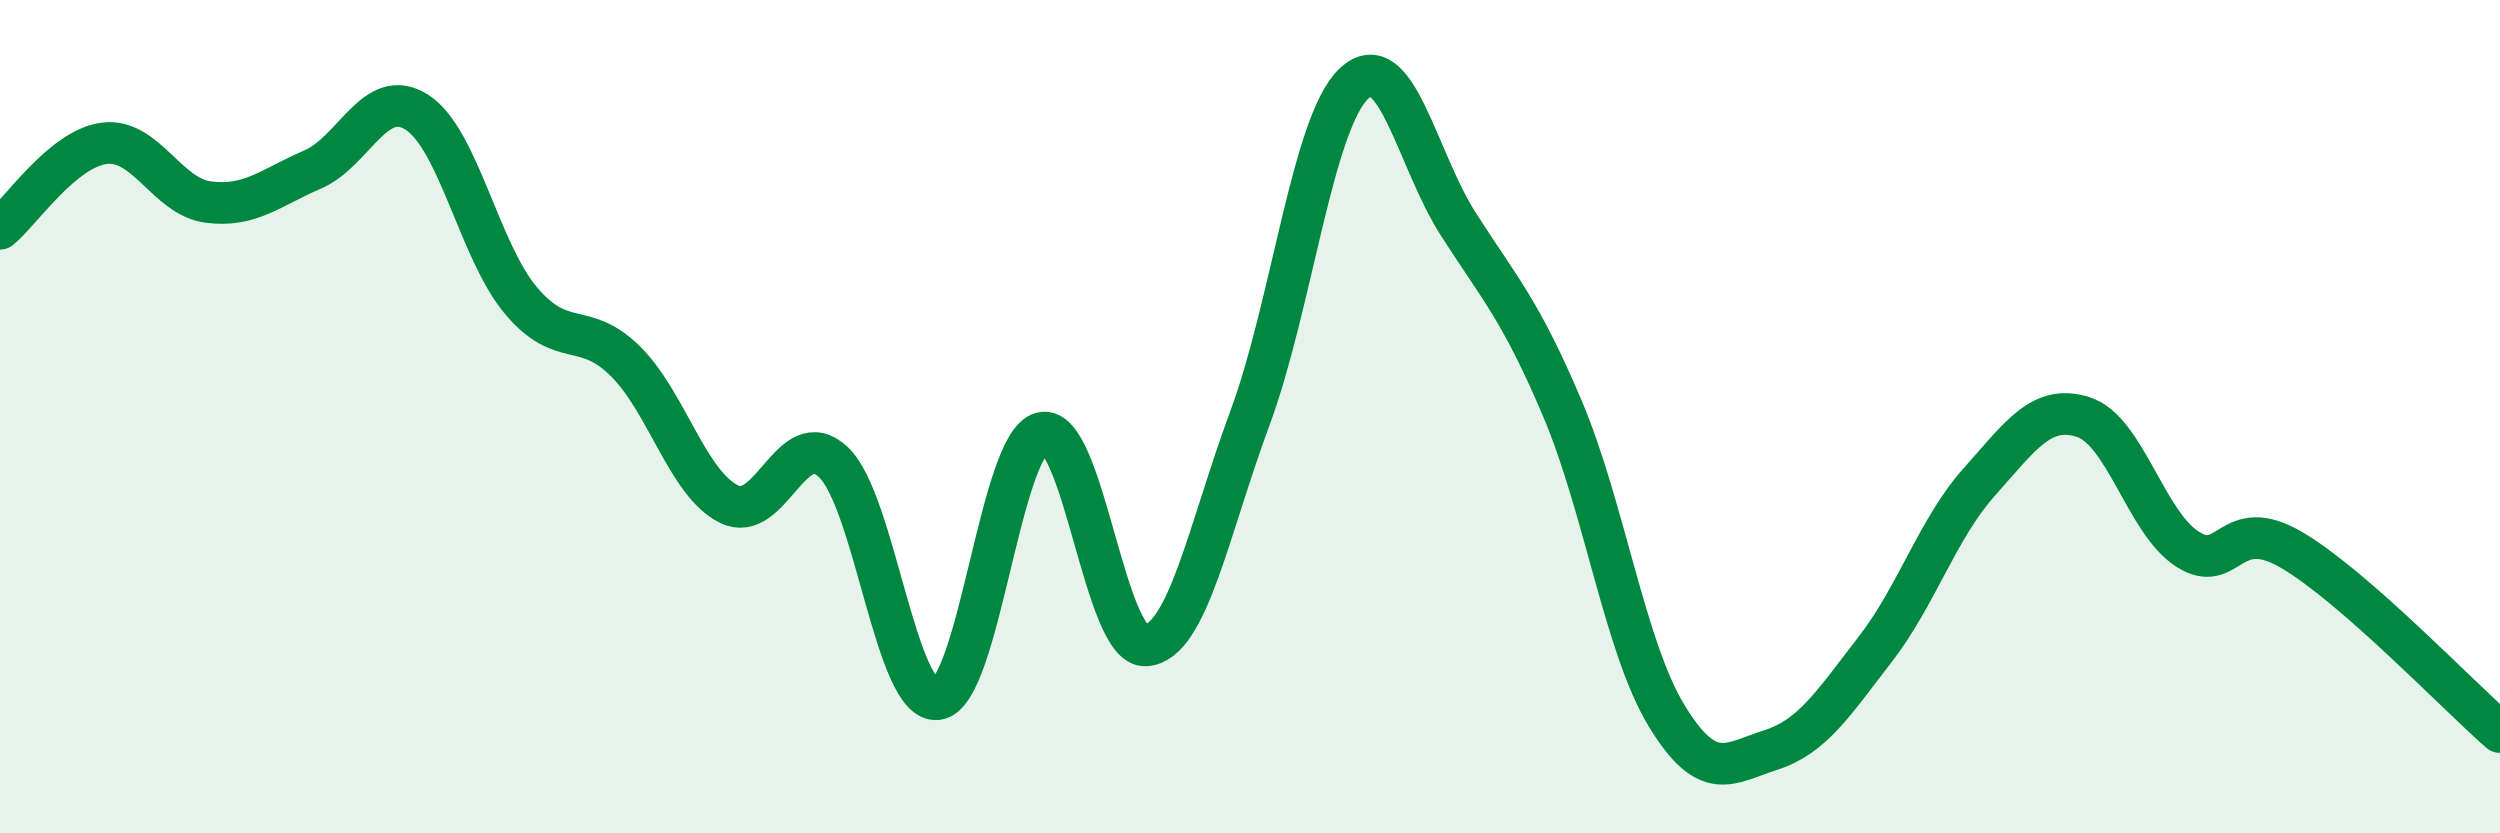 
    <svg width="60" height="20" viewBox="0 0 60 20" xmlns="http://www.w3.org/2000/svg">
      <path
        d="M 0,5.49 C 0.5,5.08 1.5,3.57 2.5,3.44 C 3.5,3.31 4,4.72 5,4.85 C 6,4.98 6.5,4.5 7.5,4.07 C 8.5,3.64 9,2.06 10,2.69 C 11,3.32 11.5,6.02 12.5,7.21 C 13.5,8.4 14,7.68 15,8.66 C 16,9.64 16.5,11.61 17.5,12.1 C 18.5,12.59 19,10.15 20,11.09 C 21,12.03 21.5,16.92 22.5,16.78 C 23.5,16.64 24,10.65 25,10.39 C 26,10.13 26.5,15.56 27.5,15.49 C 28.5,15.42 29,12.73 30,10.03 C 31,7.33 31.5,2.93 32.5,2 C 33.5,1.07 34,3.82 35,5.38 C 36,6.94 36.5,7.45 37.5,9.81 C 38.5,12.17 39,15.54 40,17.18 C 41,18.82 41.5,18.32 42.5,18 C 43.5,17.68 44,16.88 45,15.59 C 46,14.3 46.5,12.69 47.5,11.57 C 48.5,10.45 49,9.69 50,10.01 C 51,10.33 51.5,12.54 52.5,13.18 C 53.5,13.82 53.5,12.32 55,13.2 C 56.5,14.08 59,16.7 60,17.57L60 20L0 20Z"
        fill="#008740"
        opacity="0.1"
        stroke-linecap="round"
        stroke-linejoin="round"
      />
      <path
        d="M 0,5.49 C 0.5,5.08 1.5,3.57 2.5,3.44 C 3.5,3.31 4,4.72 5,4.85 C 6,4.98 6.5,4.5 7.5,4.07 C 8.5,3.64 9,2.06 10,2.69 C 11,3.32 11.5,6.02 12.5,7.21 C 13.5,8.4 14,7.68 15,8.66 C 16,9.64 16.5,11.61 17.5,12.1 C 18.5,12.59 19,10.15 20,11.09 C 21,12.03 21.5,16.92 22.5,16.78 C 23.5,16.64 24,10.65 25,10.39 C 26,10.13 26.5,15.56 27.5,15.49 C 28.5,15.42 29,12.73 30,10.03 C 31,7.33 31.5,2.93 32.5,2 C 33.5,1.07 34,3.82 35,5.38 C 36,6.94 36.5,7.45 37.5,9.81 C 38.5,12.17 39,15.54 40,17.18 C 41,18.82 41.5,18.32 42.5,18 C 43.5,17.68 44,16.88 45,15.59 C 46,14.3 46.5,12.69 47.5,11.57 C 48.5,10.45 49,9.69 50,10.01 C 51,10.33 51.5,12.54 52.5,13.18 C 53.5,13.82 53.5,12.32 55,13.2 C 56.5,14.08 59,16.7 60,17.57"
        stroke="#008740"
        stroke-width="1"
        fill="none"
        stroke-linecap="round"
        stroke-linejoin="round"
      />
    </svg>
  